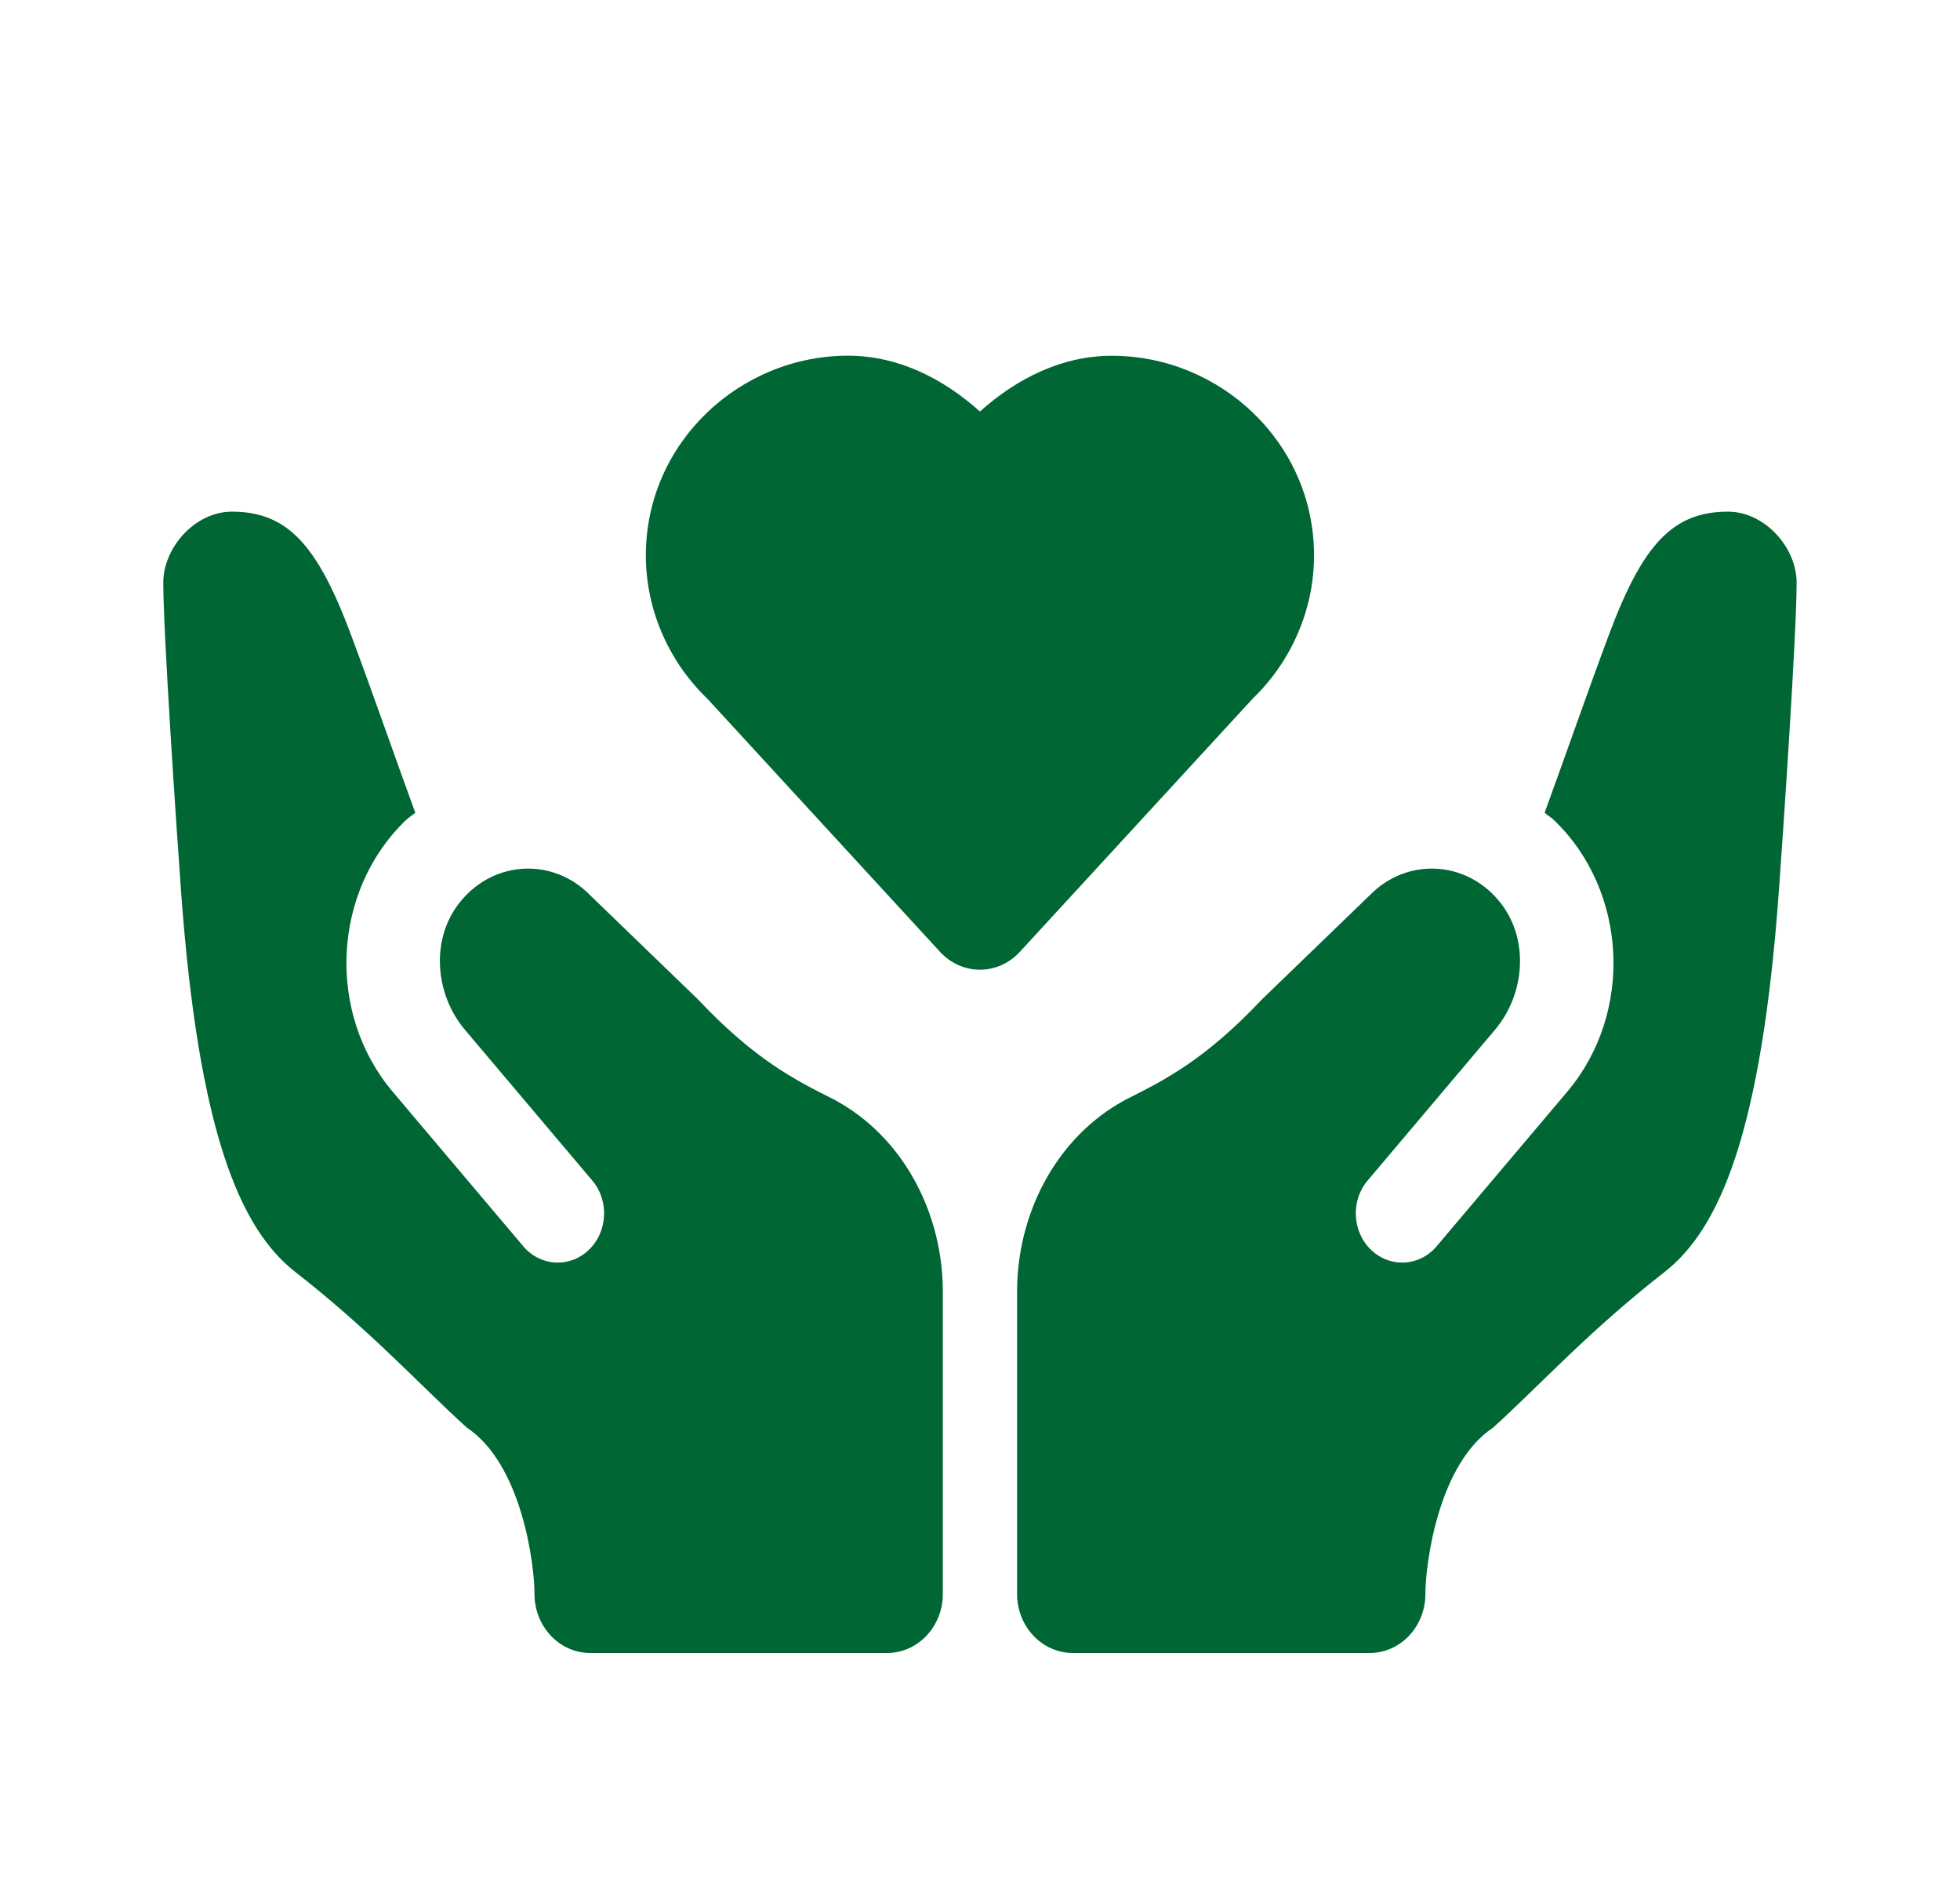 <svg width="110" height="106" viewBox="0 0 110 106" fill="none" xmlns="http://www.w3.org/2000/svg">
<path d="M47.592 19.959C41.524 19.959 36.247 24.833 36.247 31.169C36.247 34.27 37.579 37.223 39.796 39.299L39.629 39.131L52.759 53.412C53.051 53.728 53.399 53.98 53.783 54.152C54.167 54.324 54.58 54.412 54.997 54.412C55.414 54.412 55.827 54.324 56.212 54.152C56.596 53.98 56.944 53.728 57.235 53.412L70.378 39.122L70.207 39.291C72.418 37.219 73.747 34.269 73.747 31.169C73.747 24.832 68.47 19.963 62.403 19.963C59.606 19.963 57.082 21.224 54.997 23.09C52.913 21.224 50.389 19.959 47.592 19.959ZM13.017 28.71C10.963 28.71 9.164 30.704 9.164 32.7C9.164 35.531 9.905 46.483 10.157 49.957C11.144 63.582 13.488 68.965 16.582 71.38C20.842 74.706 23.501 77.659 26.193 80.102C29.285 82.147 29.997 87.77 29.997 89.439C29.997 91.27 31.397 92.752 33.122 92.752H49.789C51.514 92.752 52.914 91.268 52.914 89.439V72.493C52.914 68.171 50.814 64.083 47.262 61.956C47.081 61.846 46.914 61.753 46.762 61.676C44.597 60.585 42.359 59.459 39.153 56.06L32.915 50.035C30.811 48.098 27.556 48.335 25.733 50.725C24.166 52.778 24.425 55.8 26.083 57.772L33.245 66.248C34.203 67.385 34.106 69.133 33.033 70.147C32.537 70.617 31.922 70.846 31.303 70.846C30.587 70.846 29.871 70.534 29.359 69.922L22.018 61.236C18.312 56.828 18.644 50.009 22.763 46.036C22.933 45.873 23.129 45.755 23.308 45.605C22.191 42.566 20.974 39.028 19.691 35.599C17.818 30.592 16.14 28.71 13.017 28.71ZM96.977 28.71C93.855 28.71 92.177 30.592 90.304 35.599C89.021 39.028 87.803 42.566 86.687 45.605C86.866 45.755 87.061 45.873 87.232 46.036C91.351 50.009 91.683 56.828 87.977 61.236L80.636 69.922C80.124 70.534 79.408 70.846 78.691 70.846C78.073 70.846 77.458 70.617 76.962 70.147C75.889 69.133 75.792 67.385 76.75 66.248L83.912 57.772C85.57 55.8 85.828 52.778 84.262 50.725C82.439 48.335 79.184 48.098 77.08 50.035L70.842 56.06C67.636 59.459 65.398 60.585 63.233 61.676C63.081 61.753 62.914 61.846 62.733 61.956C59.181 64.083 57.081 68.171 57.081 72.493V89.439C57.081 91.268 58.481 92.752 60.206 92.752H76.872C78.597 92.752 79.997 91.27 79.997 89.439C79.997 87.77 80.71 82.147 83.802 80.102C86.494 77.659 89.153 74.706 93.413 71.38C96.507 68.965 98.85 63.582 99.838 49.957C100.09 46.483 100.831 35.531 100.831 32.7C100.831 30.704 99.031 28.71 96.977 28.71Z" fill="#006633"/>
</svg>
